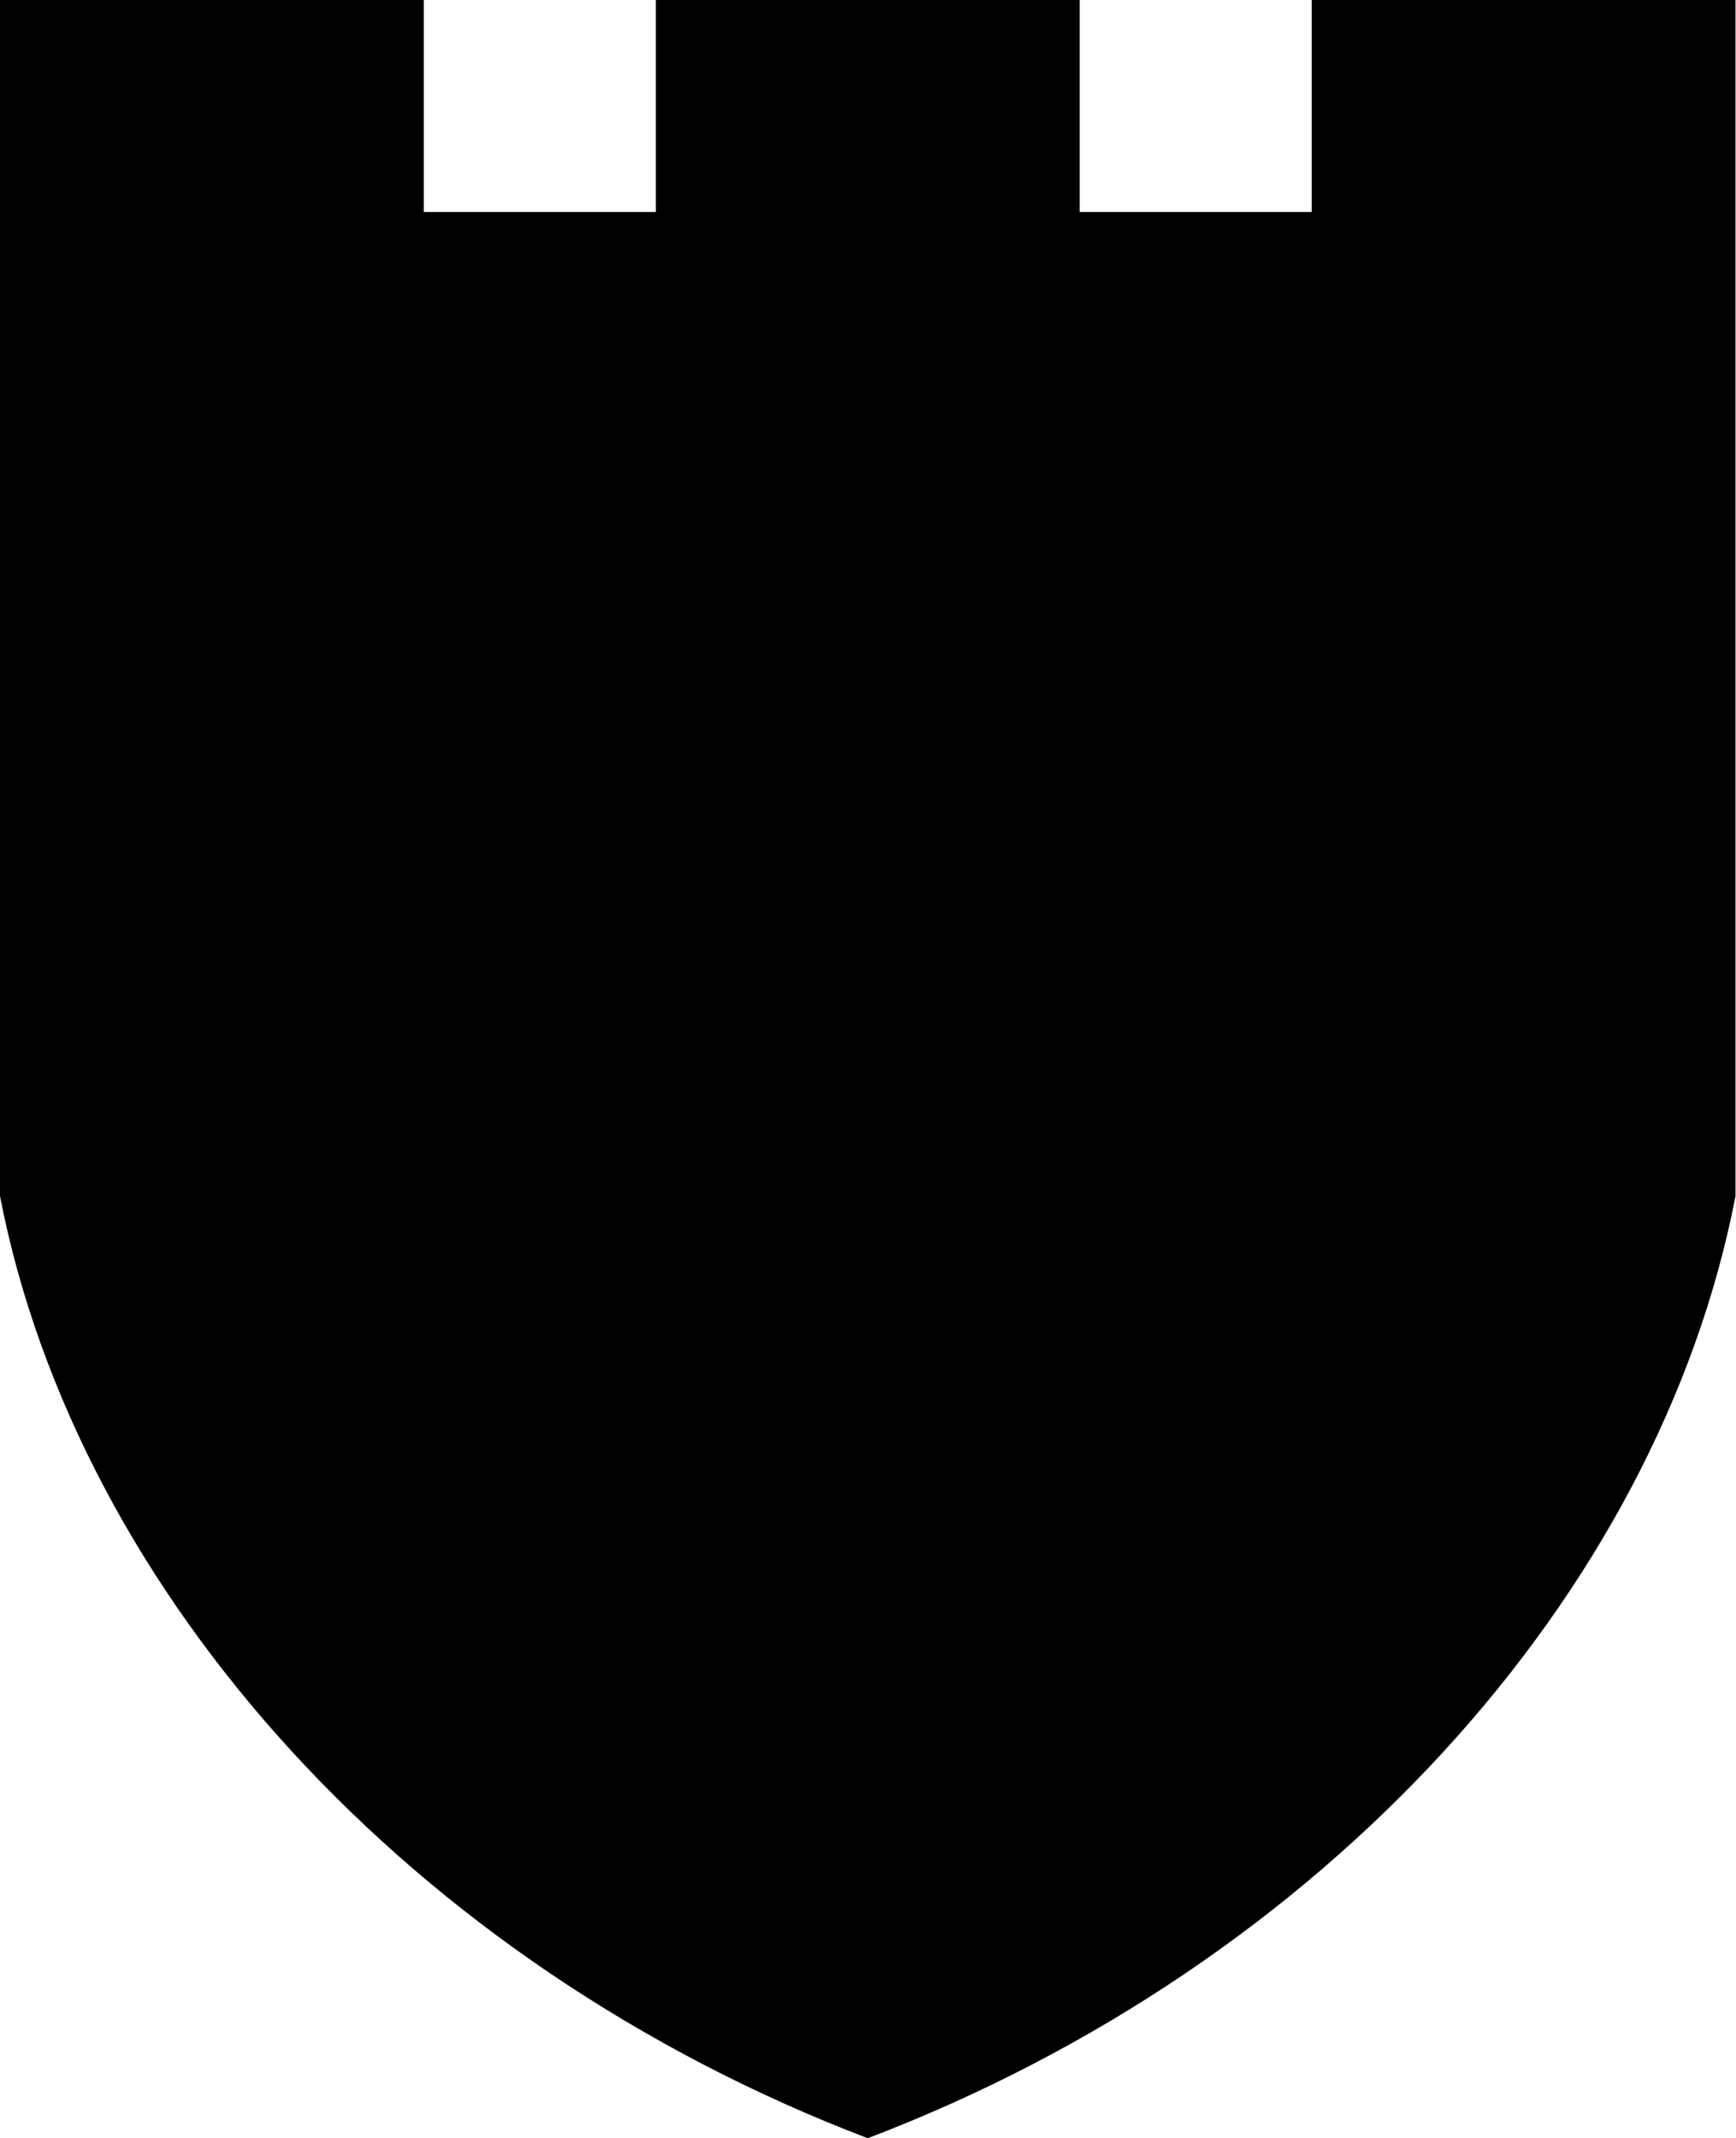 <?xml version="1.0" encoding="UTF-8"?>
<svg id="Layer_2" data-name="Layer 2" xmlns="http://www.w3.org/2000/svg" viewBox="0 0 69.06 85.04">
  <defs>
    <style>
      .cls-1 {
        fill: #000;
        fill-rule: evenodd;
        stroke-width: 0px;
      }
    </style>
  </defs>
  <g id="Object">
    <path id="_24" data-name="24" class="cls-1" d="M34.53,85.04C16.4,78.13,3.08,63.44,0,47.57V0h16.86v8.43h9.23V0h16.86v8.43h9.23V0h16.86v47.57c-3.07,15.87-16.4,30.56-34.53,37.47Z"/>
  </g>
</svg>